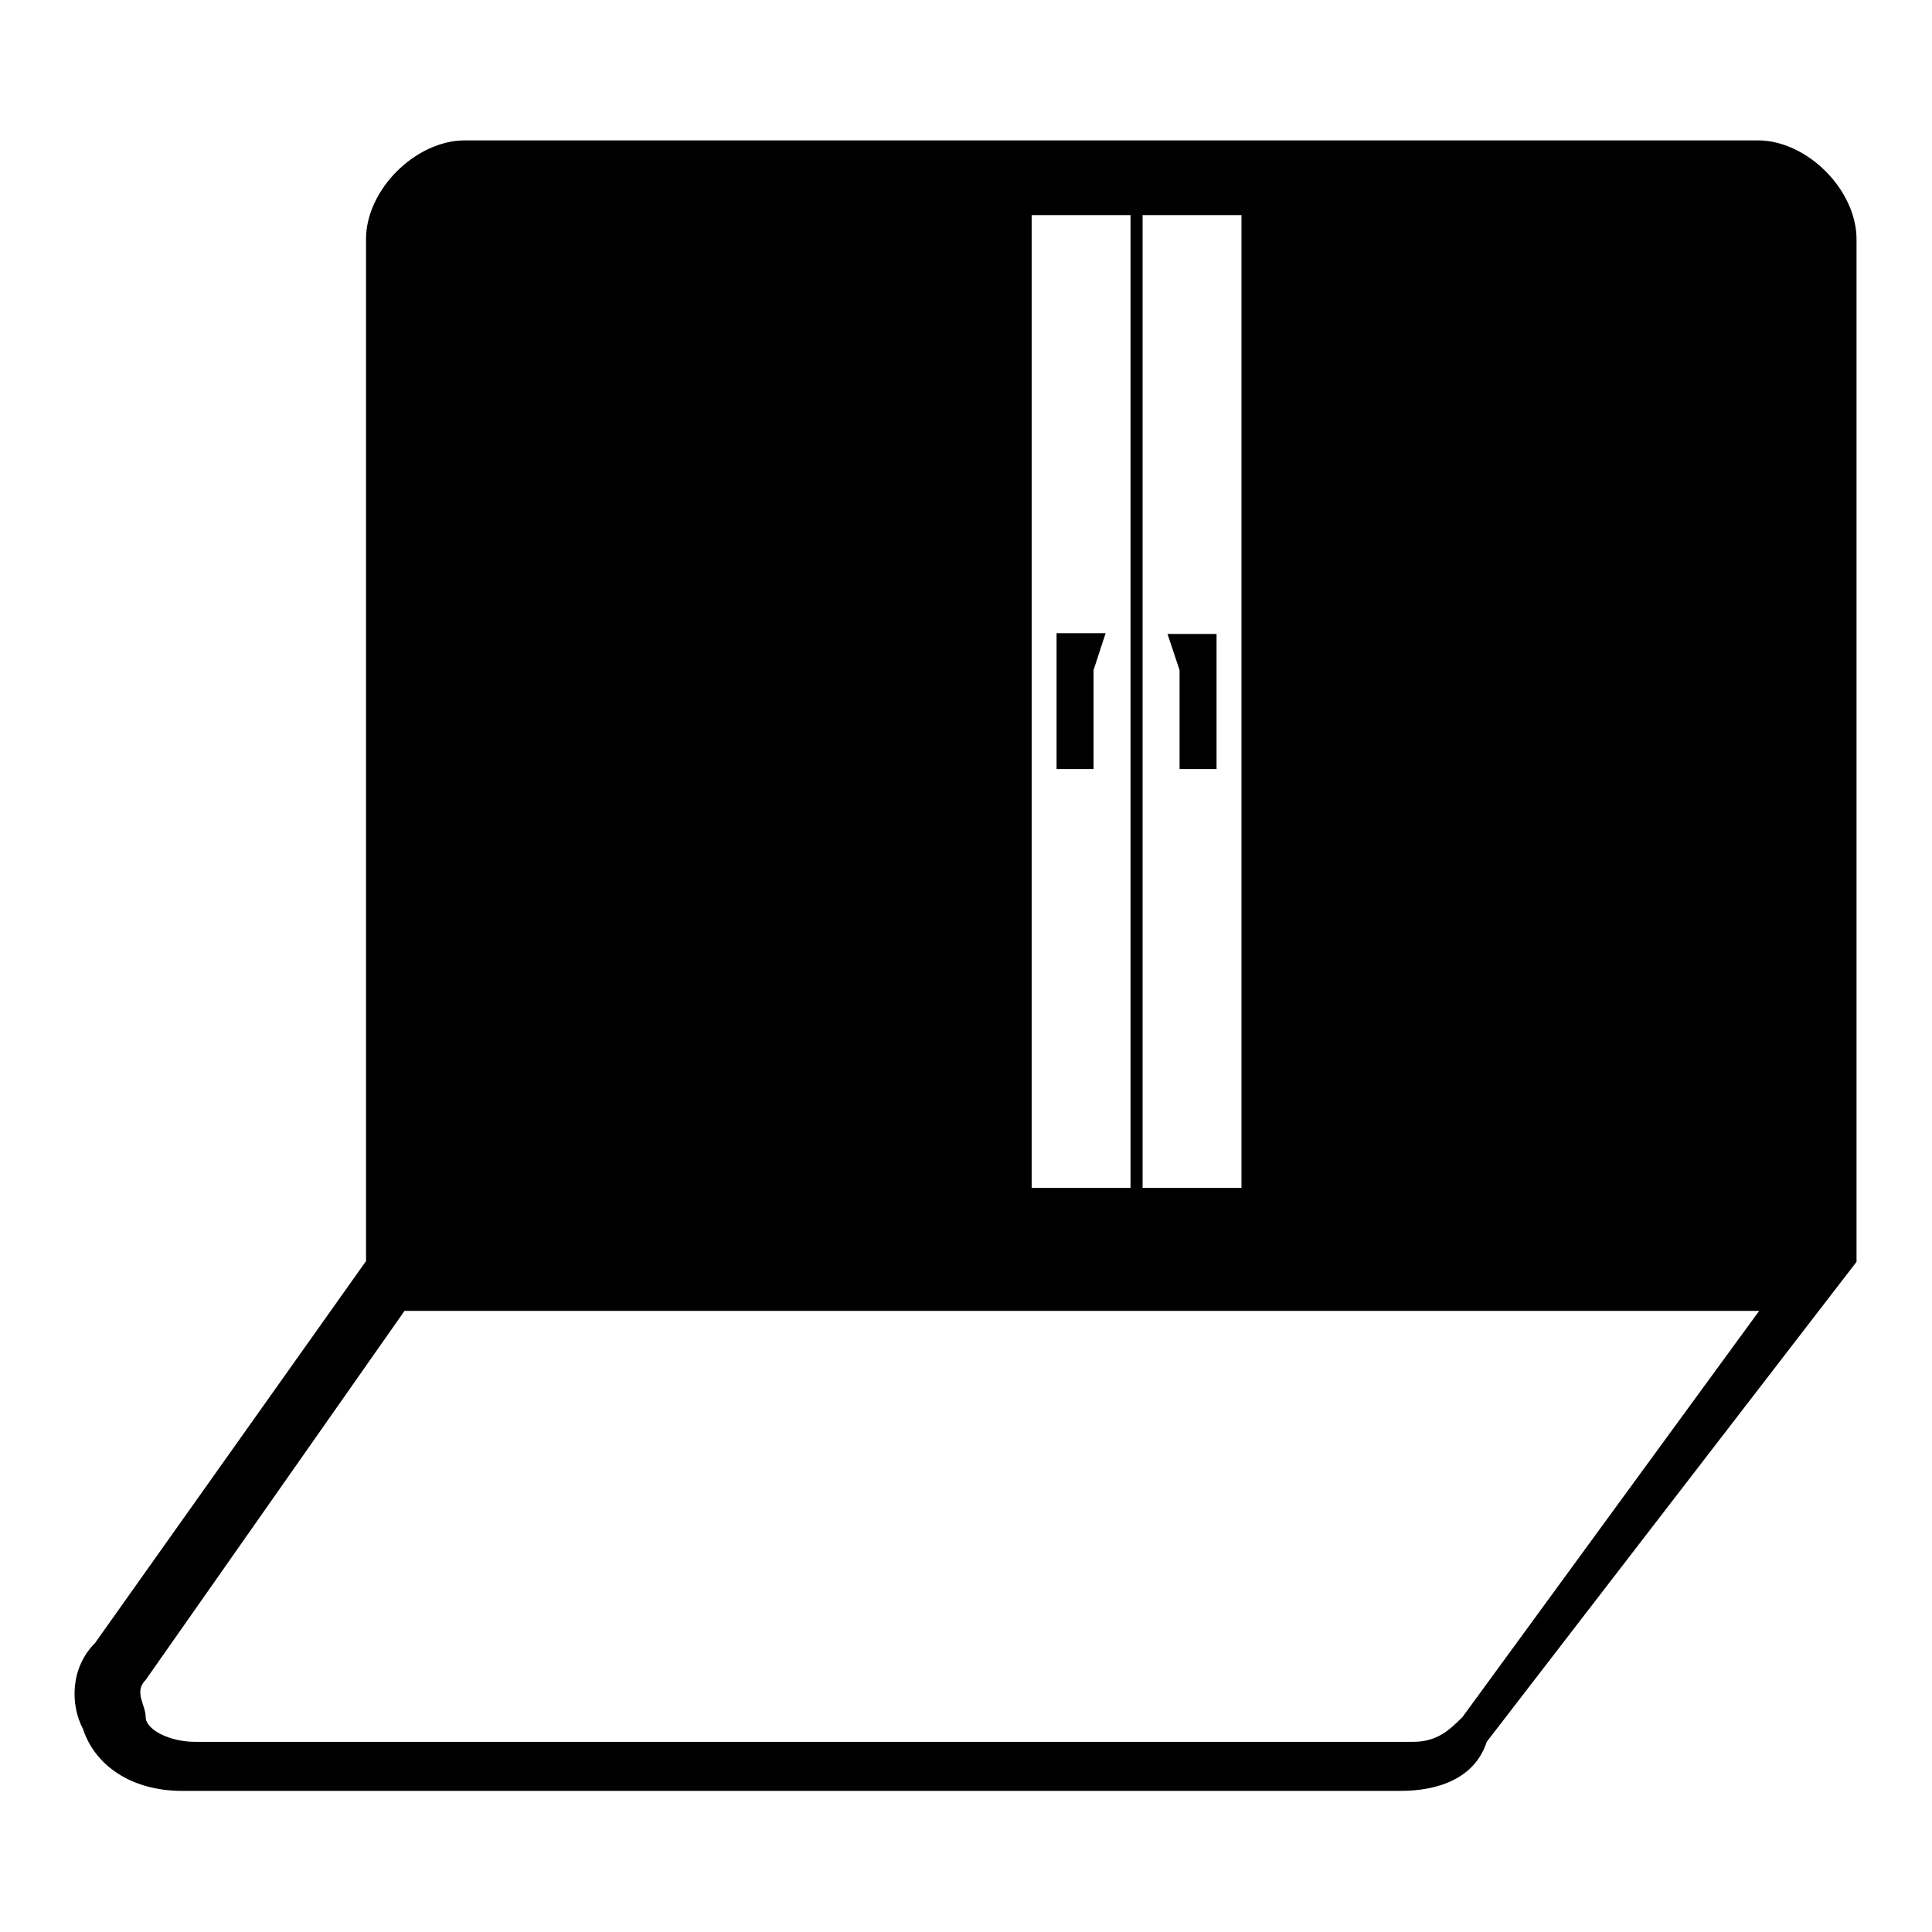 <?xml version="1.0" encoding="utf-8"?>
<!-- Svg Vector Icons : http://www.onlinewebfonts.com/icon -->
<!DOCTYPE svg PUBLIC "-//W3C//DTD SVG 1.1//EN" "http://www.w3.org/Graphics/SVG/1.1/DTD/svg11.dtd">
<svg version="1.1" xmlns="http://www.w3.org/2000/svg" xmlns:xlink="http://www.w3.org/1999/xlink" x="0px" y="0px" viewBox="0 0 256 256" enable-background="new 0 0 256 256" xml:space="preserve">
<g> <path fill="#000000" d="M156.3,88.8v13.1h4.9V84h-6.5L156.3,88.8z"/> <path fill="#000000" d="M246,167.2V31.7c0-6.5-6.5-13.1-13.1-13.1H61.6c-6.5,0-13.1,6.5-13.1,13.1v135.4l-35.9,50.6 c-3.3,3.3-3.3,8.2-1.6,11.4c1.6,4.9,6.5,8.2,13.1,8.2h161.5c4.9,0,9.8-1.6,11.4-6.5L246,167.2z M193.8,227.5 c-1.6,1.6-3.3,3.3-6.5,3.3H25.8c-3.3,0-6.5-1.6-6.5-3.3c0-1.6-1.6-3.3,0-4.9l34.3-48.9h179.5L193.8,227.5z M151.4,28.5h13.1v128.9 h-13.1V28.5z M136.7,28.5h13.1v128.9h-13.1V28.5z"/> <path fill="#000000" d="M140,101.9h4.9V88.8l1.6-4.9H140V101.9z"/></g>
</svg>
